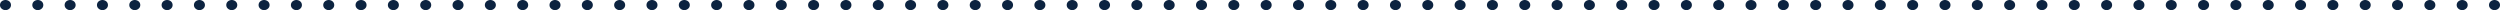 <?xml version="1.0" encoding="UTF-8" standalone="no"?>
<svg
   xmlns:dc="http://purl.org/dc/elements/1.1/"
   xmlns:cc="http://creativecommons.org/ns#"
   xmlns:rdf="http://www.w3.org/1999/02/22-rdf-syntax-ns#"
   xmlns:svg="http://www.w3.org/2000/svg"
   xmlns="http://www.w3.org/2000/svg"
   xmlns:sodipodi="http://sodipodi.sourceforge.net/DTD/sodipodi-0.dtd"
   xmlns:inkscape="http://www.inkscape.org/namespaces/inkscape"
   id="PNG:Dots"
   width="491.998"
   height="1.992"
   viewBox="0 0 491.998 1.992"
   version="1.1"
   sodipodi:docname="dblue-Dots-horizontal.svg"
   inkscape:version="0.92.4 (5da689c313, 2019-01-14)">
  <sodipodi:namedview
     pagecolor="#ffffff"
     bordercolor="#666666"
     borderopacity="1"
     objecttolerance="10"
     gridtolerance="10"
     guidetolerance="10"
     inkscape:pageopacity="0"
     inkscape:pageshadow="2"
     inkscape:window-width="640"
     inkscape:window-height="480"
     id="namedview8"
     showgrid="false"
     inkscape:zoom="1.2683369"
     inkscape:cx="29.101659"
     inkscape:cy="-9.651594"
     inkscape:current-layer="PNG:Dots" />
  <defs
     id="defs4">
    <style
       id="style2">
      .cls-1 {
        fill: #0c2340;
        fill-rule: evenodd;
      }
    </style>
  </defs>
  <path
     id="Dots"
     class="cls-1"
     d="m 0.316,0.282 a 0.937,0.937 0 0 0 -0.316,0.71 0.9,0.9 0 0 0 0.316,0.7 1.123,1.123 0 0 0 1.528,0 0.9,0.9 0 0 0 0.316,-0.7 0.937,0.937 0 0 0 -0.316,-0.71 1.183,1.183 0 0 0 -1.528,0 z m 6.361,0 a 0.936,0.936 0 0 0 -0.316,0.71 0.9,0.9 0 0 0 0.316,0.7 1.123,1.123 0 0 0 1.528,0 0.9,0.9 0 0 0 0.316,-0.7 0.936,0.936 0 0 0 -0.316,-0.71 1.182,1.182 0 0 0 -1.528,0 z m 6.362,0 a 0.936,0.936 0 0 0 -0.316,0.71 0.9,0.9 0 0 0 0.316,0.7 1.123,1.123 0 0 0 1.528,0 0.9,0.9 0 0 0 0.316,-0.7 0.936,0.936 0 0 0 -0.316,-0.71 1.182,1.182 0 0 0 -1.528,0 z m 6.362,0 a 0.932,0.932 0 0 0 -0.316,0.71 0.9,0.9 0 0 0 0.316,0.7 1.122,1.122 0 0 0 1.527,0 0.9,0.9 0 0 0 0.316,-0.7 0.936,0.936 0 0 0 -0.316,-0.71 1.181,1.181 0 0 0 -1.527,0 z m 6.361,0 a 0.937,0.937 0 0 0 -0.317,0.71 0.9,0.9 0 0 0 0.317,0.7 1.123,1.123 0 0 0 1.528,0 0.9,0.9 0 0 0 0.316,-0.7 0.936,0.936 0 0 0 -0.316,-0.71 1.182,1.182 0 0 0 -1.528,0 z m 6.361,0 a 0.936,0.936 0 0 0 -0.316,0.71 0.9,0.9 0 0 0 0.316,0.7 1.124,1.124 0 0 0 1.529,0 0.9,0.9 0 0 0 0.316,-0.7 0.939,0.939 0 0 0 -0.316,-0.71 1.184,1.184 0 0 0 -1.529,0 z m 6.362,0 a 0.936,0.936 0 0 0 -0.316,0.71 0.9,0.9 0 0 0 0.316,0.7 1.123,1.123 0 0 0 1.528,0 0.9,0.9 0 0 0 0.316,-0.7 0.936,0.936 0 0 0 -0.316,-0.71 1.182,1.182 0 0 0 -1.528,0 z m 6.361,0 a 0.935,0.935 0 0 0 -0.315,0.71 0.9,0.9 0 0 0 0.315,0.7 1.123,1.123 0 0 0 1.528,0 0.9,0.9 0 0 0 0.318,-0.7 0.938,0.938 0 0 0 -0.318,-0.71 1.182,1.182 0 0 0 -1.528,0 z m 6.362,0 a 0.936,0.936 0 0 0 -0.316,0.71 0.9,0.9 0 0 0 0.316,0.7 1.123,1.123 0 0 0 1.528,0 0.9,0.9 0 0 0 0.316,-0.7 0.939,0.939 0 0 0 -0.316,-0.71 1.182,1.182 0 0 0 -1.528,0 z m 6.362,0 a 0.937,0.937 0 0 0 -0.317,0.71 0.9,0.9 0 0 0 0.317,0.7 1.122,1.122 0 0 0 1.527,0 0.9,0.9 0 0 0 0.317,-0.7 0.933,0.933 0 0 0 -0.317,-0.71 1.181,1.181 0 0 0 -1.527,0 z m 6.361,0 a 0.939,0.939 0 0 0 -0.316,0.71 0.9,0.9 0 0 0 0.316,0.7 1.123,1.123 0 0 0 1.528,0 0.9,0.9 0 0 0 0.316,-0.7 0.936,0.936 0 0 0 -0.316,-0.71 1.182,1.182 0 0 0 -1.528,0 z m 6.362,0 a 0.937,0.937 0 0 0 -0.317,0.71 0.9,0.9 0 0 0 0.317,0.7 1.123,1.123 0 0 0 1.528,0 0.9,0.9 0 0 0 0.316,-0.7 0.939,0.939 0 0 0 -0.316,-0.71 1.182,1.182 0 0 0 -1.525,0 z m 6.361,0 a 0.937,0.937 0 0 0 -0.317,0.71 0.9,0.9 0 0 0 0.317,0.7 1.124,1.124 0 0 0 1.529,0 0.9,0.9 0 0 0 0.316,-0.7 0.939,0.939 0 0 0 -0.316,-0.71 1.184,1.184 0 0 0 -1.529,0 z m 6.362,0 a 0.937,0.937 0 0 0 -0.317,0.71 0.9,0.9 0 0 0 0.317,0.7 1.123,1.123 0 0 0 1.528,0 0.9,0.9 0 0 0 0.316,-0.7 0.939,0.939 0 0 0 -0.316,-0.71 1.182,1.182 0 0 0 -1.528,0 z m 6.361,0 a 0.939,0.939 0 0 0 -0.316,0.71 0.9,0.9 0 0 0 0.316,0.7 1.124,1.124 0 0 0 1.529,0 0.9,0.9 0 0 0 0.315,-0.7 0.938,0.938 0 0 0 -0.315,-0.71 1.184,1.184 0 0 0 -1.529,0 z m 6.362,0 a 0.936,0.936 0 0 0 -0.316,0.71 0.9,0.9 0 0 0 0.316,0.7 1.122,1.122 0 0 0 1.527,0 0.9,0.9 0 0 0 0.317,-0.7 0.933,0.933 0 0 0 -0.317,-0.71 1.181,1.181 0 0 0 -1.527,0 z m 6.361,0 a 0.939,0.939 0 0 0 -0.316,0.71 0.9,0.9 0 0 0 0.316,0.7 1.123,1.123 0 0 0 1.528,0 0.9,0.9 0 0 0 0.316,-0.7 0.936,0.936 0 0 0 -0.316,-0.71 1.182,1.182 0 0 0 -1.532,0 z m 6.362,0 a 0.936,0.936 0 0 0 -0.316,0.71 0.9,0.9 0 0 0 0.316,0.7 1.122,1.122 0 0 0 1.527,0 0.9,0.9 0 0 0 0.317,-0.7 0.933,0.933 0 0 0 -0.317,-0.71 1.181,1.181 0 0 0 -1.527,0 z m 6.361,0 a 0.939,0.939 0 0 0 -0.316,0.71 0.9,0.9 0 0 0 0.316,0.7 1.123,1.123 0 0 0 1.528,0 0.9,0.9 0 0 0 0.316,-0.7 0.936,0.936 0 0 0 -0.316,-0.71 1.182,1.182 0 0 0 -1.528,0 z m 6.362,0 a 0.936,0.936 0 0 0 -0.316,0.71 0.9,0.9 0 0 0 0.316,0.7 1.123,1.123 0 0 0 1.528,0 0.9,0.9 0 0 0 0.316,-0.7 0.936,0.936 0 0 0 -0.316,-0.71 1.182,1.182 0 0 0 -1.528,0 z m 6.361,0 a 0.936,0.936 0 0 0 -0.316,0.71 0.9,0.9 0 0 0 0.316,0.7 1.124,1.124 0 0 0 1.529,0 0.9,0.9 0 0 0 0.316,-0.7 0.939,0.939 0 0 0 -0.316,-0.71 1.184,1.184 0 0 0 -1.529,0 z m 6.362,0 a 0.936,0.936 0 0 0 -0.316,0.71 0.9,0.9 0 0 0 0.316,0.7 1.123,1.123 0 0 0 1.528,0 0.9,0.9 0 0 0 0.316,-0.7 0.936,0.936 0 0 0 -0.316,-0.71 1.182,1.182 0 0 0 -1.528,0 z m 6.362,0 a 0.932,0.932 0 0 0 -0.316,0.71 0.9,0.9 0 0 0 0.316,0.7 1.122,1.122 0 0 0 1.527,0 0.9,0.9 0 0 0 0.317,-0.7 0.937,0.937 0 0 0 -0.317,-0.71 1.181,1.181 0 0 0 -1.527,0 z m 6.361,0 a 0.939,0.939 0 0 0 -0.316,0.71 0.9,0.9 0 0 0 0.316,0.7 1.123,1.123 0 0 0 1.528,0 0.9,0.9 0 0 0 0.317,-0.7 0.937,0.937 0 0 0 -0.317,-0.71 1.182,1.182 0 0 0 -1.528,0 z m 6.361,0 a 0.939,0.939 0 0 0 -0.316,0.71 0.9,0.9 0 0 0 0.316,0.7 1.124,1.124 0 0 0 1.529,0 0.9,0.9 0 0 0 0.315,-0.7 0.938,0.938 0 0 0 -0.315,-0.71 1.184,1.184 0 0 0 -1.525,0 z m 6.362,0 a 0.936,0.936 0 0 0 -0.316,0.71 0.9,0.9 0 0 0 0.316,0.7 1.123,1.123 0 0 0 1.528,0 0.9,0.9 0 0 0 0.316,-0.7 0.936,0.936 0 0 0 -0.316,-0.71 1.182,1.182 0 0 0 -1.528,0 z m 6.362,0 a 0.937,0.937 0 0 0 -0.317,0.71 0.9,0.9 0 0 0 0.317,0.7 1.123,1.123 0 0 0 1.528,0 0.9,0.9 0 0 0 0.316,-0.7 0.936,0.936 0 0 0 -0.316,-0.71 1.182,1.182 0 0 0 -1.528,0 z m 6.361,0 a 0.939,0.939 0 0 0 -0.316,0.71 0.9,0.9 0 0 0 0.316,0.7 1.123,1.123 0 0 0 1.528,0 0.9,0.9 0 0 0 0.317,-0.7 0.937,0.937 0 0 0 -0.317,-0.71 1.182,1.182 0 0 0 -1.528,0 z m 6.362,0 a 0.937,0.937 0 0 0 -0.317,0.71 0.9,0.9 0 0 0 0.317,0.7 1.122,1.122 0 0 0 1.527,0 0.9,0.9 0 0 0 0.317,-0.7 0.933,0.933 0 0 0 -0.317,-0.71 1.181,1.181 0 0 0 -1.527,0 z m 6.362,0 a 0.933,0.933 0 0 0 -0.317,0.71 0.9,0.9 0 0 0 0.317,0.7 1.122,1.122 0 0 0 1.527,0 0.9,0.9 0 0 0 0.317,-0.7 0.937,0.937 0 0 0 -0.317,-0.71 1.181,1.181 0 0 0 -1.527,0 z m 6.361,0 a 0.936,0.936 0 0 0 -0.316,0.71 0.9,0.9 0 0 0 0.316,0.7 1.123,1.123 0 0 0 1.528,0 0.9,0.9 0 0 0 0.316,-0.7 0.936,0.936 0 0 0 -0.316,-0.71 1.182,1.182 0 0 0 -1.528,0 z m 6.361,0 a 0.939,0.939 0 0 0 -0.316,0.71 0.9,0.9 0 0 0 0.316,0.7 1.123,1.123 0 0 0 1.528,0 0.9,0.9 0 0 0 0.316,-0.7 0.936,0.936 0 0 0 -0.316,-0.71 1.182,1.182 0 0 0 -1.528,0 z m 6.362,0 a 0.936,0.936 0 0 0 -0.316,0.71 0.9,0.9 0 0 0 0.316,0.7 1.123,1.123 0 0 0 1.528,0 0.9,0.9 0 0 0 0.316,-0.7 0.936,0.936 0 0 0 -0.316,-0.71 1.182,1.182 0 0 0 -1.528,0 z m 6.361,0 a 0.935,0.935 0 0 0 -0.315,0.71 0.9,0.9 0 0 0 0.315,0.7 1.123,1.123 0 0 0 1.528,0 0.9,0.9 0 0 0 0.316,-0.7 0.936,0.936 0 0 0 -0.316,-0.71 1.182,1.182 0 0 0 -1.528,0 z m 6.362,0 a 0.936,0.936 0 0 0 -0.316,0.71 0.9,0.9 0 0 0 0.316,0.7 1.123,1.123 0 0 0 1.528,0 0.9,0.9 0 0 0 0.317,-0.7 0.937,0.937 0 0 0 -0.317,-0.71 1.182,1.182 0 0 0 -1.528,0 z m 6.361,0 a 0.935,0.935 0 0 0 -0.315,0.71 0.9,0.9 0 0 0 0.315,0.7 1.124,1.124 0 0 0 1.529,0 0.9,0.9 0 0 0 0.316,-0.7 0.939,0.939 0 0 0 -0.316,-0.71 1.184,1.184 0 0 0 -1.529,0 z m 6.362,0 a 0.939,0.939 0 0 0 -0.316,0.71 0.9,0.9 0 0 0 0.316,0.7 1.123,1.123 0 0 0 1.528,0 0.9,0.9 0 0 0 0.316,-0.7 0.936,0.936 0 0 0 -0.316,-0.71 1.182,1.182 0 0 0 -1.528,0 z m 6.362,0 a 0.936,0.936 0 0 0 -0.316,0.71 0.9,0.9 0 0 0 0.316,0.7 1.123,1.123 0 0 0 1.528,0 0.9,0.9 0 0 0 0.316,-0.7 0.939,0.939 0 0 0 -0.316,-0.71 1.182,1.182 0 0 0 -1.525,0 z m 6.361,0 a 0.939,0.939 0 0 0 -0.316,0.71 0.9,0.9 0 0 0 0.316,0.7 1.123,1.123 0 0 0 1.528,0 0.9,0.9 0 0 0 0.316,-0.7 0.936,0.936 0 0 0 -0.316,-0.71 1.182,1.182 0 0 0 -1.528,0 z m 6.362,0 a 0.937,0.937 0 0 0 -0.317,0.71 0.9,0.9 0 0 0 0.317,0.7 1.123,1.123 0 0 0 1.528,0 0.9,0.9 0 0 0 0.316,-0.7 0.936,0.936 0 0 0 -0.316,-0.71 1.182,1.182 0 0 0 -1.528,0 z m 6.361,0 a 0.936,0.936 0 0 0 -0.316,0.71 0.9,0.9 0 0 0 0.316,0.7 1.123,1.123 0 0 0 1.528,0 0.9,0.9 0 0 0 0.316,-0.7 0.936,0.936 0 0 0 -0.316,-0.71 1.182,1.182 0 0 0 -1.528,0 z m 6.361,0 a 0.938,0.938 0 0 0 -0.315,0.71 0.9,0.9 0 0 0 0.315,0.7 1.124,1.124 0 0 0 1.529,0 0.9,0.9 0 0 0 0.316,-0.7 0.939,0.939 0 0 0 -0.316,-0.71 1.184,1.184 0 0 0 -1.529,0 z m 6.363,0 a 0.933,0.933 0 0 0 -0.317,0.71 0.9,0.9 0 0 0 0.317,0.7 1.123,1.123 0 0 0 1.528,0 0.9,0.9 0 0 0 0.316,-0.7 0.939,0.939 0 0 0 -0.316,-0.71 1.182,1.182 0 0 0 -1.528,0 z m 6.361,0 a 0.936,0.936 0 0 0 -0.316,0.71 0.9,0.9 0 0 0 0.316,0.7 1.123,1.123 0 0 0 1.528,0 0.9,0.9 0 0 0 0.316,-0.7 0.936,0.936 0 0 0 -0.316,-0.71 1.182,1.182 0 0 0 -1.528,0 z m 6.362,0 a 0.936,0.936 0 0 0 -0.316,0.71 0.9,0.9 0 0 0 0.316,0.7 1.122,1.122 0 0 0 1.527,0 0.9,0.9 0 0 0 0.316,-0.7 0.936,0.936 0 0 0 -0.316,-0.71 1.181,1.181 0 0 0 -1.527,0 z m 6.361,0 a 0.936,0.936 0 0 0 -0.316,0.71 0.9,0.9 0 0 0 0.316,0.7 1.122,1.122 0 0 0 1.527,0 0.9,0.9 0 0 0 0.317,-0.7 0.933,0.933 0 0 0 -0.317,-0.71 1.181,1.181 0 0 0 -1.527,0 z m 6.361,0 a 0.939,0.939 0 0 0 -0.316,0.71 0.9,0.9 0 0 0 0.316,0.7 1.123,1.123 0 0 0 1.528,0 0.9,0.9 0 0 0 0.317,-0.7 0.933,0.933 0 0 0 -0.317,-0.71 1.182,1.182 0 0 0 -1.528,0 z m 6.362,0 a 0.936,0.936 0 0 0 -0.316,0.71 0.9,0.9 0 0 0 0.316,0.7 1.123,1.123 0 0 0 1.528,0 0.9,0.9 0 0 0 0.317,-0.7 0.937,0.937 0 0 0 -0.317,-0.71 1.182,1.182 0 0 0 -1.528,0 z m 6.361,0 a 0.935,0.935 0 0 0 -0.315,0.71 0.9,0.9 0 0 0 0.315,0.7 1.124,1.124 0 0 0 1.529,0 0.9,0.9 0 0 0 0.315,-0.7 0.938,0.938 0 0 0 -0.315,-0.71 1.184,1.184 0 0 0 -1.529,0 z m 6.362,0 a 0.936,0.936 0 0 0 -0.316,0.71 0.9,0.9 0 0 0 0.316,0.7 1.123,1.123 0 0 0 1.528,0 0.9,0.9 0 0 0 0.316,-0.7 0.936,0.936 0 0 0 -0.316,-0.71 1.182,1.182 0 0 0 -1.528,0 z m 6.362,0 a 0.936,0.936 0 0 0 -0.316,0.71 0.9,0.9 0 0 0 0.316,0.7 1.123,1.123 0 0 0 1.528,0 0.9,0.9 0 0 0 0.316,-0.7 0.939,0.939 0 0 0 -0.316,-0.71 1.182,1.182 0 0 0 -1.525,0 z m 6.361,0 a 0.939,0.939 0 0 0 -0.316,0.71 0.9,0.9 0 0 0 0.316,0.7 1.123,1.123 0 0 0 1.528,0 0.9,0.9 0 0 0 0.316,-0.7 0.936,0.936 0 0 0 -0.316,-0.71 1.182,1.182 0 0 0 -1.528,0 z m 6.362,0 a 0.936,0.936 0 0 0 -0.316,0.71 0.9,0.9 0 0 0 0.316,0.7 1.122,1.122 0 0 0 1.527,0 0.9,0.9 0 0 0 0.317,-0.7 0.937,0.937 0 0 0 -0.317,-0.71 1.181,1.181 0 0 0 -1.527,0 z m 6.361,0 a 0.939,0.939 0 0 0 -0.316,0.71 0.9,0.9 0 0 0 0.316,0.7 1.123,1.123 0 0 0 1.528,0 0.9,0.9 0 0 0 0.317,-0.7 0.937,0.937 0 0 0 -0.317,-0.71 1.182,1.182 0 0 0 -1.528,0 z m 6.362,0 a 0.937,0.937 0 0 0 -0.317,0.71 0.9,0.9 0 0 0 0.317,0.7 1.123,1.123 0 0 0 1.528,0 0.9,0.9 0 0 0 0.316,-0.7 0.936,0.936 0 0 0 -0.316,-0.71 1.182,1.182 0 0 0 -1.528,0 z m 6.361,0 a 0.936,0.936 0 0 0 -0.316,0.71 0.9,0.9 0 0 0 0.316,0.7 1.123,1.123 0 0 0 1.528,0 0.9,0.9 0 0 0 0.317,-0.7 0.937,0.937 0 0 0 -0.317,-0.71 1.182,1.182 0 0 0 -1.532,0 z m 6.362,0 a 0.932,0.932 0 0 0 -0.316,0.71 0.9,0.9 0 0 0 0.316,0.7 1.123,1.123 0 0 0 1.528,0 0.9,0.9 0 0 0 0.316,-0.7 0.939,0.939 0 0 0 -0.316,-0.71 1.182,1.182 0 0 0 -1.528,0 z m 6.362,0 a 0.933,0.933 0 0 0 -0.317,0.71 0.9,0.9 0 0 0 0.317,0.7 1.123,1.123 0 0 0 1.528,0 0.9,0.9 0 0 0 0.316,-0.7 0.939,0.939 0 0 0 -0.316,-0.71 1.182,1.182 0 0 0 -1.528,0 z m 6.361,0 a 0.936,0.936 0 0 0 -0.316,0.71 0.9,0.9 0 0 0 0.316,0.7 1.123,1.123 0 0 0 1.528,0 0.9,0.9 0 0 0 0.316,-0.7 0.936,0.936 0 0 0 -0.316,-0.71 1.182,1.182 0 0 0 -1.528,0 z m 6.362,0 a 0.936,0.936 0 0 0 -0.316,0.71 0.9,0.9 0 0 0 0.316,0.7 1.123,1.123 0 0 0 1.528,0 0.9,0.9 0 0 0 0.315,-0.7 0.935,0.935 0 0 0 -0.315,-0.71 1.182,1.182 0 0 0 -1.528,0 z m 6.361,0 a 0.936,0.936 0 0 0 -0.316,0.71 0.9,0.9 0 0 0 0.316,0.7 1.123,1.123 0 0 0 1.528,0 0.9,0.9 0 0 0 0.316,-0.7 0.936,0.936 0 0 0 -0.316,-0.71 1.182,1.182 0 0 0 -1.528,0 z m 6.361,0 a 0.938,0.938 0 0 0 -0.315,0.71 0.9,0.9 0 0 0 0.315,0.7 1.124,1.124 0 0 0 1.529,0 0.9,0.9 0 0 0 0.316,-0.7 0.939,0.939 0 0 0 -0.316,-0.71 1.184,1.184 0 0 0 -1.529,0 z m 6.362,0 a 0.939,0.939 0 0 0 -0.316,0.71 0.9,0.9 0 0 0 0.316,0.7 1.123,1.123 0 0 0 1.528,0 0.9,0.9 0 0 0 0.316,-0.7 0.936,0.936 0 0 0 -0.316,-0.71 1.182,1.182 0 0 0 -1.528,0 z m 6.362,0 a 0.936,0.936 0 0 0 -0.316,0.71 0.9,0.9 0 0 0 0.316,0.7 1.123,1.123 0 0 0 1.528,0 0.9,0.9 0 0 0 0.316,-0.7 0.936,0.936 0 0 0 -0.316,-0.71 1.182,1.182 0 0 0 -1.525,0 z m 6.361,0 a 0.936,0.936 0 0 0 -0.316,0.71 0.9,0.9 0 0 0 0.316,0.7 1.123,1.123 0 0 0 1.528,0 0.9,0.9 0 0 0 0.317,-0.7 0.94,0.94 0 0 0 -0.317,-0.71 1.182,1.182 0 0 0 -1.528,0 z m 6.361,0 a 0.938,0.938 0 0 0 -0.315,0.71 0.9,0.9 0 0 0 0.315,0.7 1.124,1.124 0 0 0 1.529,0 0.9,0.9 0 0 0 0.316,-0.7 0.939,0.939 0 0 0 -0.316,-0.71 1.184,1.184 0 0 0 -1.529,0 z m 6.363,0 a 0.937,0.937 0 0 0 -0.317,0.71 0.9,0.9 0 0 0 0.317,0.7 1.122,1.122 0 0 0 1.527,0 0.9,0.9 0 0 0 0.316,-0.7 0.936,0.936 0 0 0 -0.316,-0.71 1.181,1.181 0 0 0 -1.527,0 z m 6.361,0 a 0.936,0.936 0 0 0 -0.316,0.71 0.9,0.9 0 0 0 0.316,0.7 1.123,1.123 0 0 0 1.528,0 0.9,0.9 0 0 0 0.316,-0.7 0.939,0.939 0 0 0 -0.316,-0.71 1.182,1.182 0 0 0 -1.528,0 z m 6.361,0 a 0.936,0.936 0 0 0 -0.316,0.71 0.9,0.9 0 0 0 0.316,0.7 1.123,1.123 0 0 0 1.528,0 0.9,0.9 0 0 0 0.317,-0.7 0.937,0.937 0 0 0 -0.317,-0.71 1.182,1.182 0 0 0 -1.532,0 z m 6.362,0 a 0.936,0.936 0 0 0 -0.316,0.71 0.9,0.9 0 0 0 0.316,0.7 1.123,1.123 0 0 0 1.528,0 0.9,0.9 0 0 0 0.316,-0.7 0.936,0.936 0 0 0 -0.316,-0.71 1.182,1.182 0 0 0 -1.528,0 z m 6.361,0 a 0.939,0.939 0 0 0 -0.316,0.71 0.9,0.9 0 0 0 0.316,0.7 1.123,1.123 0 0 0 1.528,0 0.9,0.9 0 0 0 0.316,-0.7 0.936,0.936 0 0 0 -0.316,-0.71 1.182,1.182 0 0 0 -1.528,0 z m 6.362,0 a 0.936,0.936 0 0 0 -0.316,0.71 0.9,0.9 0 0 0 0.316,0.7 1.123,1.123 0 0 0 1.528,0 0.9,0.9 0 0 0 0.316,-0.7 0.939,0.939 0 0 0 -0.316,-0.71 1.182,1.182 0 0 0 -1.528,0 z m 6.362,0 a 0.937,0.937 0 0 0 -0.317,0.71 0.9,0.9 0 0 0 0.317,0.7 1.123,1.123 0 0 0 1.528,0 0.9,0.9 0 0 0 0.316,-0.7 0.939,0.939 0 0 0 -0.316,-0.71 1.182,1.182 0 0 0 -1.528,0 z m 6.361,0 a 0.939,0.939 0 0 0 -0.316,0.71 0.9,0.9 0 0 0 0.316,0.7 1.123,1.123 0 0 0 1.528,0 0.9,0.9 0 0 0 0.316,-0.7 0.936,0.936 0 0 0 -0.316,-0.71 1.182,1.182 0 0 0 -1.528,0 z m 6.362,0 a 0.936,0.936 0 0 0 -0.316,0.71 0.9,0.9 0 0 0 0.316,0.7 1.123,1.123 0 0 0 1.528,0 0.9,0.9 0 0 0 0.316,-0.7 0.936,0.936 0 0 0 -0.316,-0.71 1.182,1.182 0 0 0 -1.528,0 z m 6.361,0 a 0.936,0.936 0 0 0 -0.316,0.71 0.9,0.9 0 0 0 0.316,0.7 1.123,1.123 0 0 0 1.528,0 0.9,0.9 0 0 0 0.317,-0.7 0.937,0.937 0 0 0 -0.317,-0.71 1.182,1.182 0 0 0 -1.528,0 z m 6.361,0 a 0.939,0.939 0 0 0 -0.316,0.71 0.9,0.9 0 0 0 0.316,0.7 1.124,1.124 0 0 0 1.529,0 0.9,0.9 0 0 0 0.316,-0.7 0.939,0.939 0 0 0 -0.316,-0.71 1.184,1.184 0 0 0 -1.525,0 z m 6.362,0 a 0.936,0.936 0 0 0 -0.316,0.71 0.9,0.9 0 0 0 0.316,0.7 1.123,1.123 0 0 0 1.528,0 0.9,0.9 0 0 0 0.316,-0.7 0.936,0.936 0 0 0 -0.316,-0.71 1.182,1.182 0 0 0 -1.528,0 z"
     inkscape:connector-curvature="0"
     style="fill:#0c2340;fill-rule:evenodd" />
</svg>
